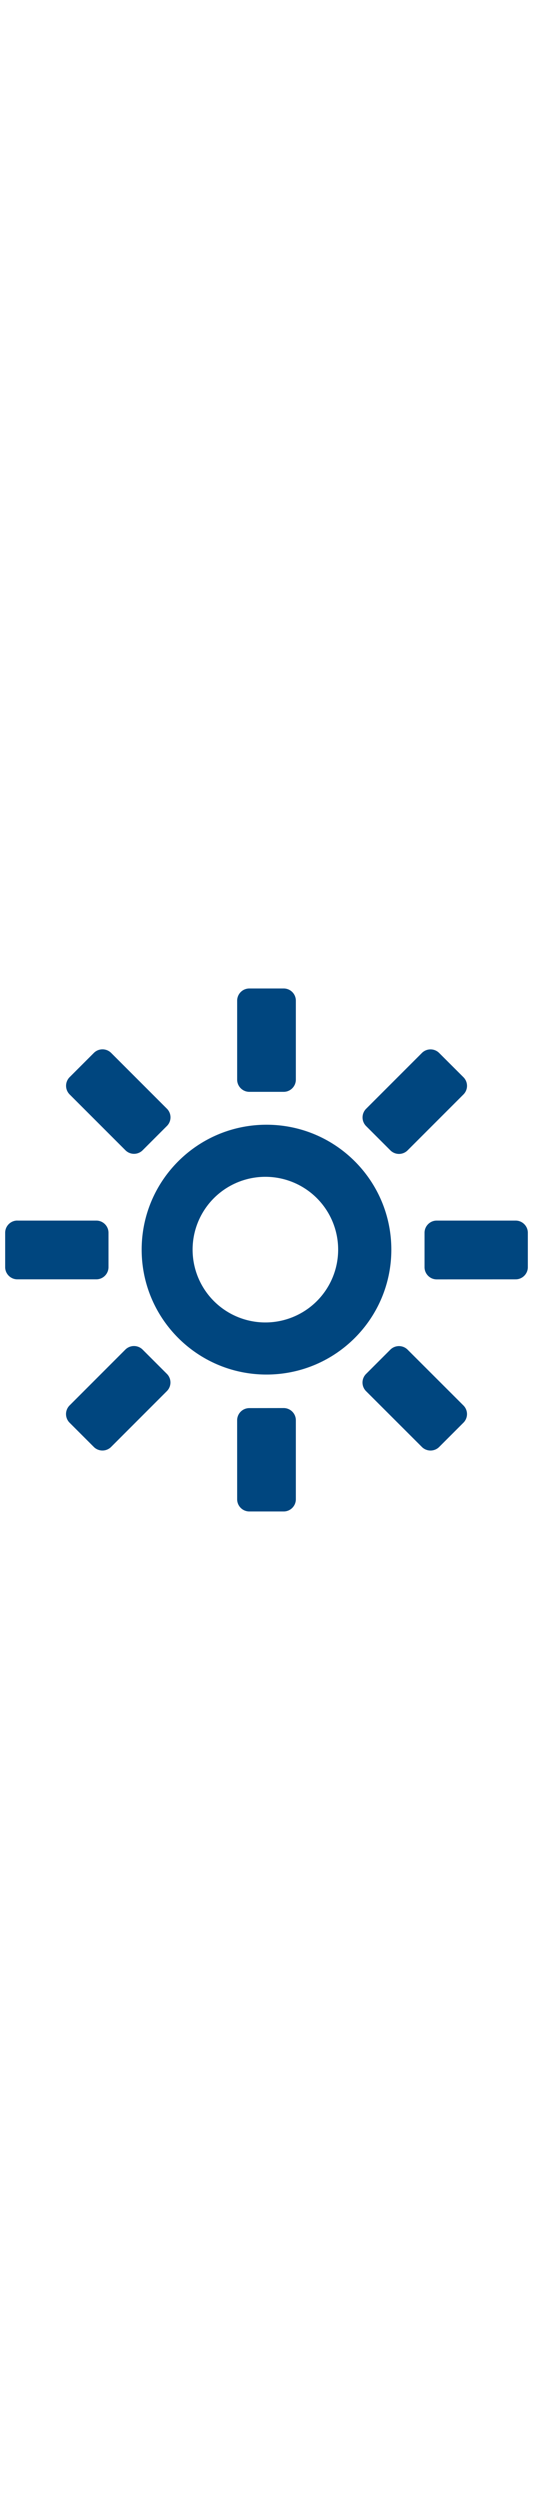 <svg id="th_noc_high-brightness-symbol" width="100%" height="100%" xmlns="http://www.w3.org/2000/svg" version="1.1" xmlns:xlink="http://www.w3.org/1999/xlink" xmlns:svgjs="http://svgjs.com/svgjs" preserveAspectRatio="xMidYMid meet" viewBox="0 0 32 32" style="height:150px" data-uid="noc_high-brightness-symbol" data-keyword="high-brightness-symbol" data-complex="true" data-coll="noc" data-c="{&quot;fcc21b&quot;:[&quot;noc_high-brightness-symbol_l_1&quot;]}" data-colors="[&quot;#fcc21b&quot;]"><defs id="SvgjsDefs5383"></defs><path id="noc_high-brightness-symbol_l_1" d="M16 8.485C11.86 8.485 8.505 11.84 8.505 15.98S11.86 23.475 16 23.475S23.495 20.12 23.495 15.98S20.14 8.485 16 8.485ZM16 20.348A4.369 4.369 0 1 1 15.997 11.611A4.369 4.369 0 0 1 16 20.348ZM17.762 1.04A0.73 0.73 0 0 0 17.035 0.31H14.968A0.732 0.732 0 0 0 14.238 1.04V5.782C14.238 6.182 14.566 6.512 14.968 6.512H17.035C17.435 6.512 17.762 6.182 17.762 5.782ZM6.67 4.173A0.735 0.735 0 0 0 5.638 4.173L4.178 5.633A0.735 0.735 0 0 0 4.178 6.665L7.531 10.018A0.73 0.73 0 0 0 8.563 10.018L10.023 8.558A0.73 0.73 0 0 0 10.023 7.526ZM1.04 14.235C0.637 14.235 0.31 14.565 0.31 14.965V17.032C0.31 17.434 0.64 17.762 1.042 17.762H5.782A0.733 0.733 0 0 0 6.514 17.032V14.967C6.514 14.567 6.187 14.237 5.784 14.237H1.039ZM4.175 25.33A0.735 0.735 0 0 0 4.175 26.362L5.635 27.822A0.735 0.735 0 0 0 6.667 27.822L10.02 24.467A0.73 0.73 0 0 0 10.02 23.435L8.56 21.975A0.735 0.735 0 0 0 7.528 21.975ZM14.238 30.96C14.238 31.362 14.566 31.69 14.97 31.69H17.035C17.435 31.69 17.762 31.36 17.762 30.96V26.215C17.762 25.815 17.434 25.485 17.032 25.485L14.967 25.488A0.732 0.732 0 0 0 14.237 26.218ZM25.332 27.823A0.735 0.735 0 0 0 26.364 27.823L27.824 26.363A0.73 0.73 0 0 0 27.824 25.331L24.469 21.979A0.735 0.735 0 0 0 23.437 21.979L21.977 23.439A0.73 0.73 0 0 0 21.977 24.471ZM30.96 17.762C31.362 17.762 31.69 17.432 31.69 17.032V14.967C31.69 14.565 31.36 14.237 30.96 14.237H26.218C25.816 14.237 25.488 14.567 25.488 14.967V17.035C25.488 17.435 25.816 17.765 26.218 17.765ZM27.825 6.668A0.73 0.73 0 0 0 27.825 5.636L26.363 4.176A0.733 0.733 0 0 0 25.333 4.176L21.978 7.531A0.736 0.736 0 0 0 21.978 8.564L23.438 10.024A0.73 0.73 0 0 0 24.47 10.024Z " data-color-original="#fcc21b" fill="#00467f" class="fcc21b"></path></svg>